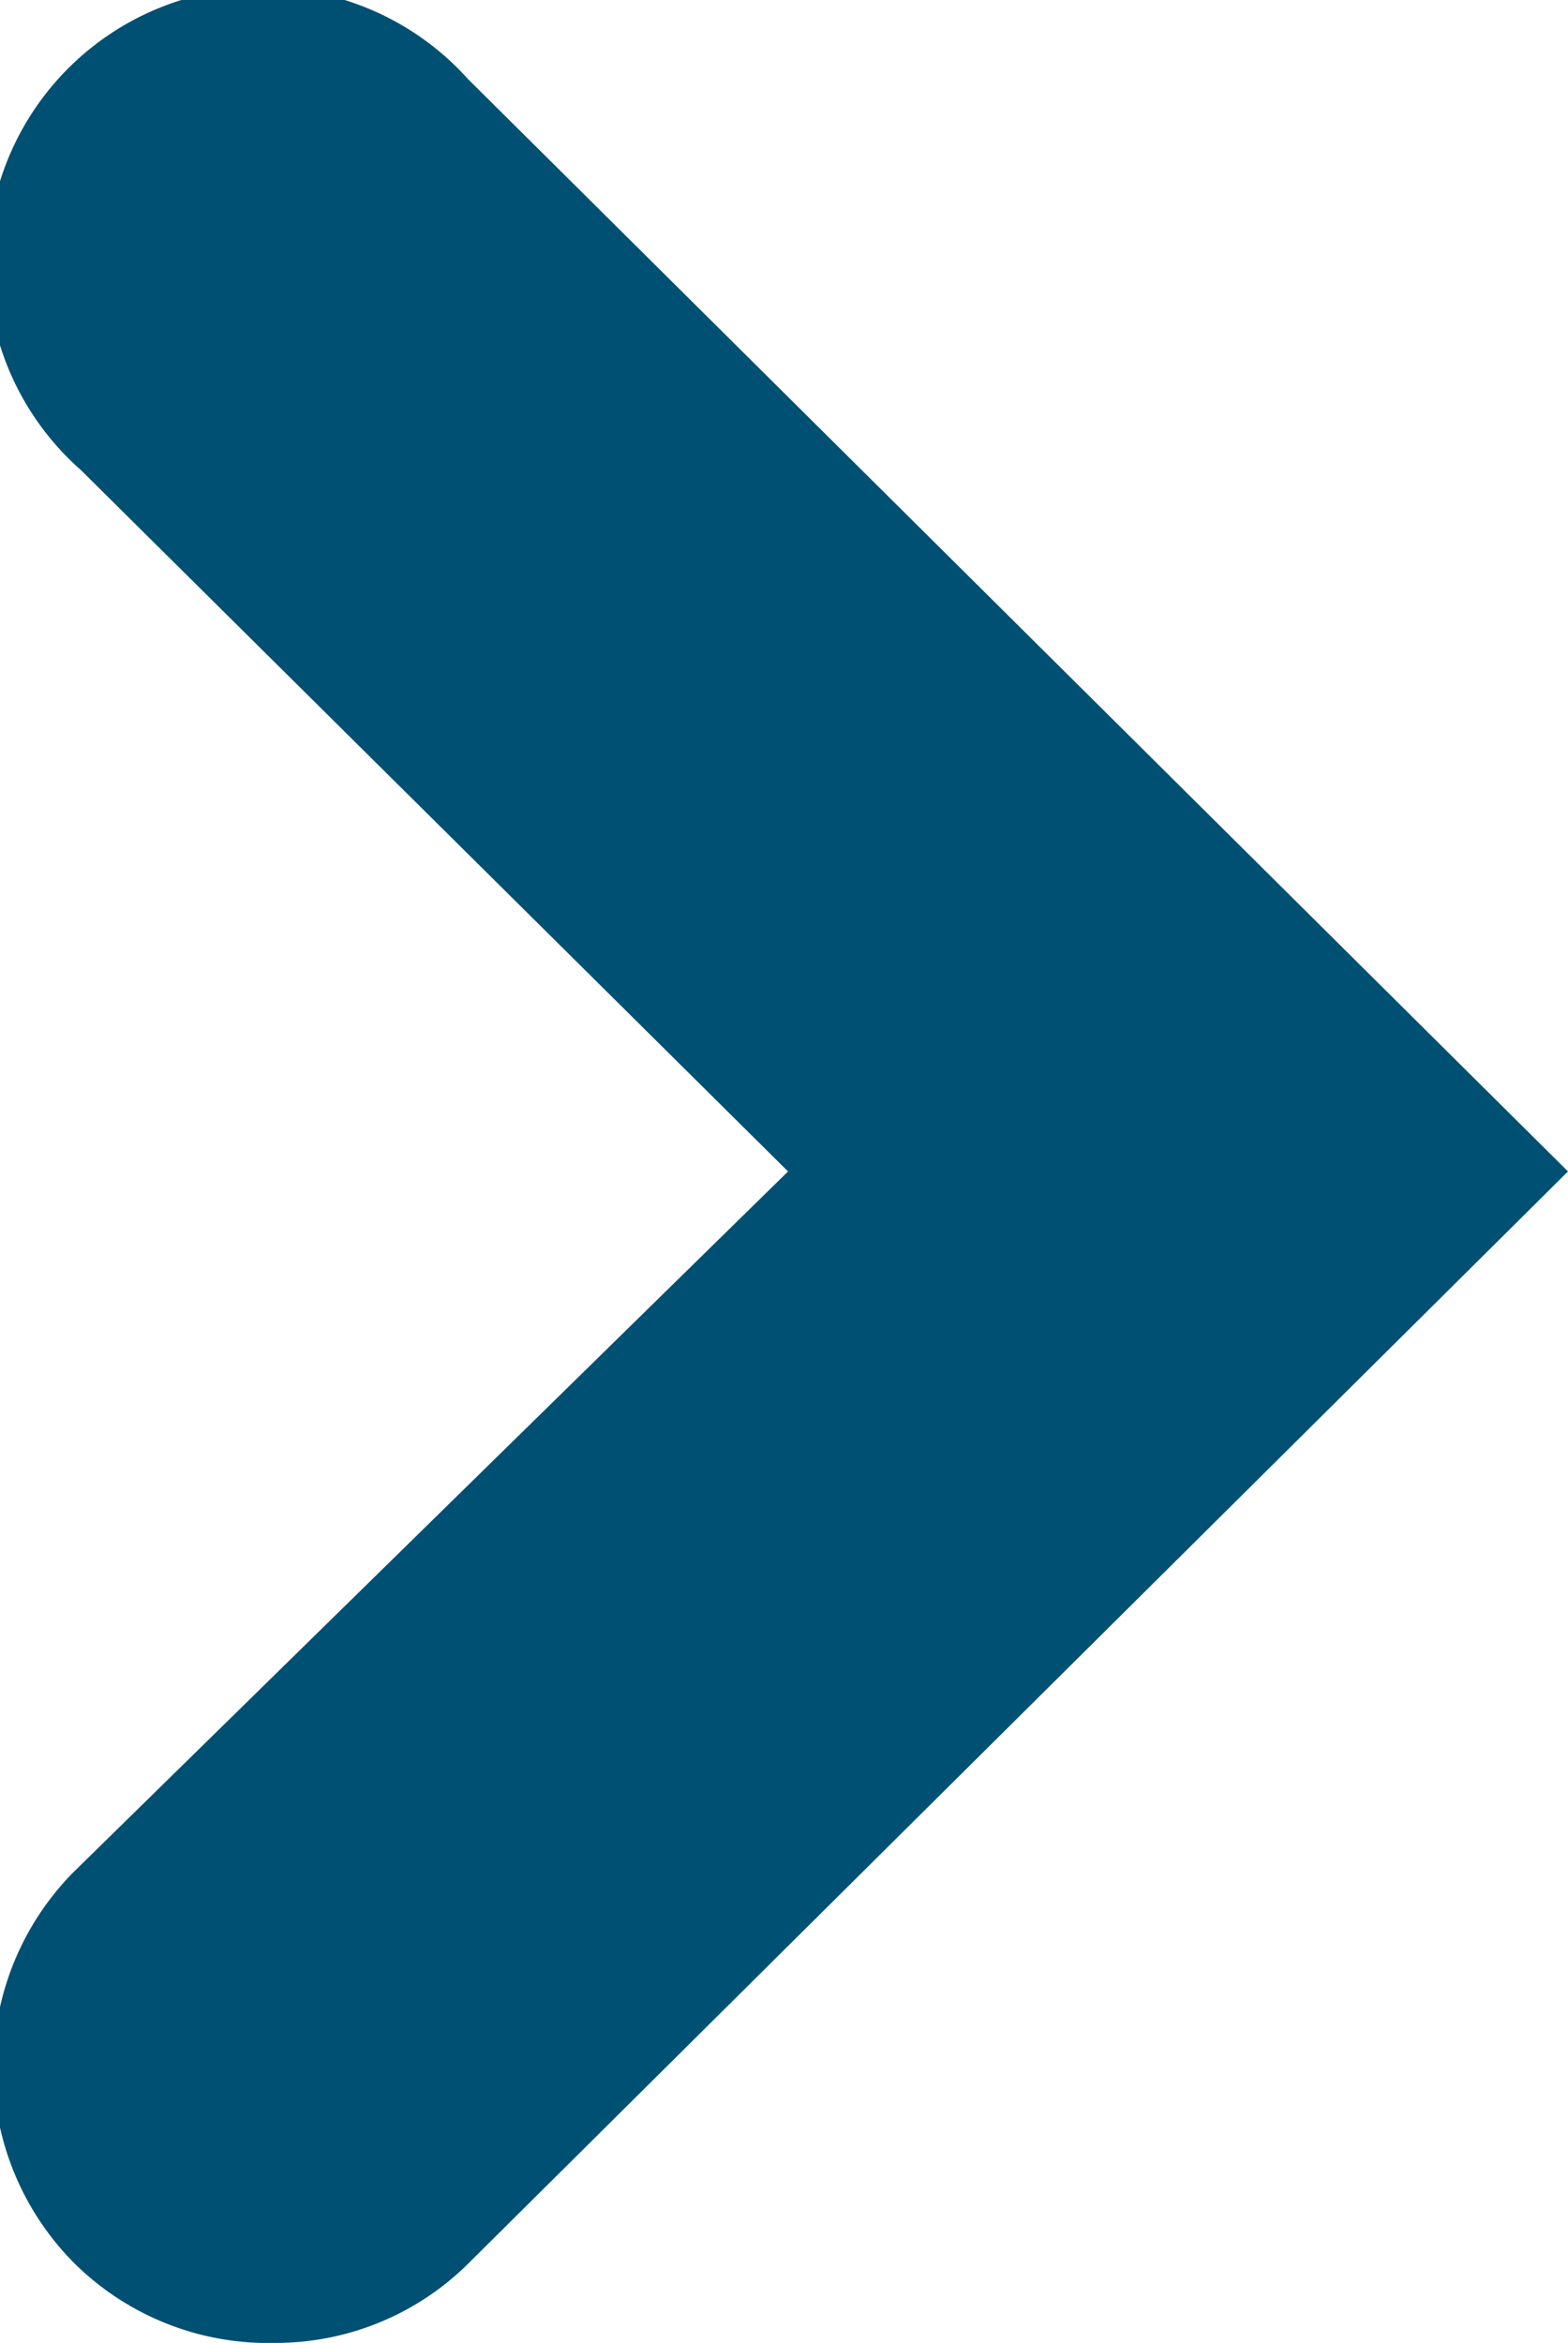 <svg xmlns="http://www.w3.org/2000/svg" viewBox="0 0 7.74 11.56"><defs><style>.cls-1{fill:#005073}</style></defs><title>right-icon-light-blue</title><g id="Layer_2" data-name="Layer 2"><path class="cls-1" d="M1.36 11.56a1.36 1.36 0 0 1-1-.4 1.37 1.37 0 0 1 0-1.92l3.53-3.46L.4 2.32A1.36 1.36 0 1 1 2.31.39l5.43 5.39-5.43 5.39a1.35 1.35 0 0 1-.95.39z" id="Layer_1-2" data-name="Layer 1"/></g></svg>
